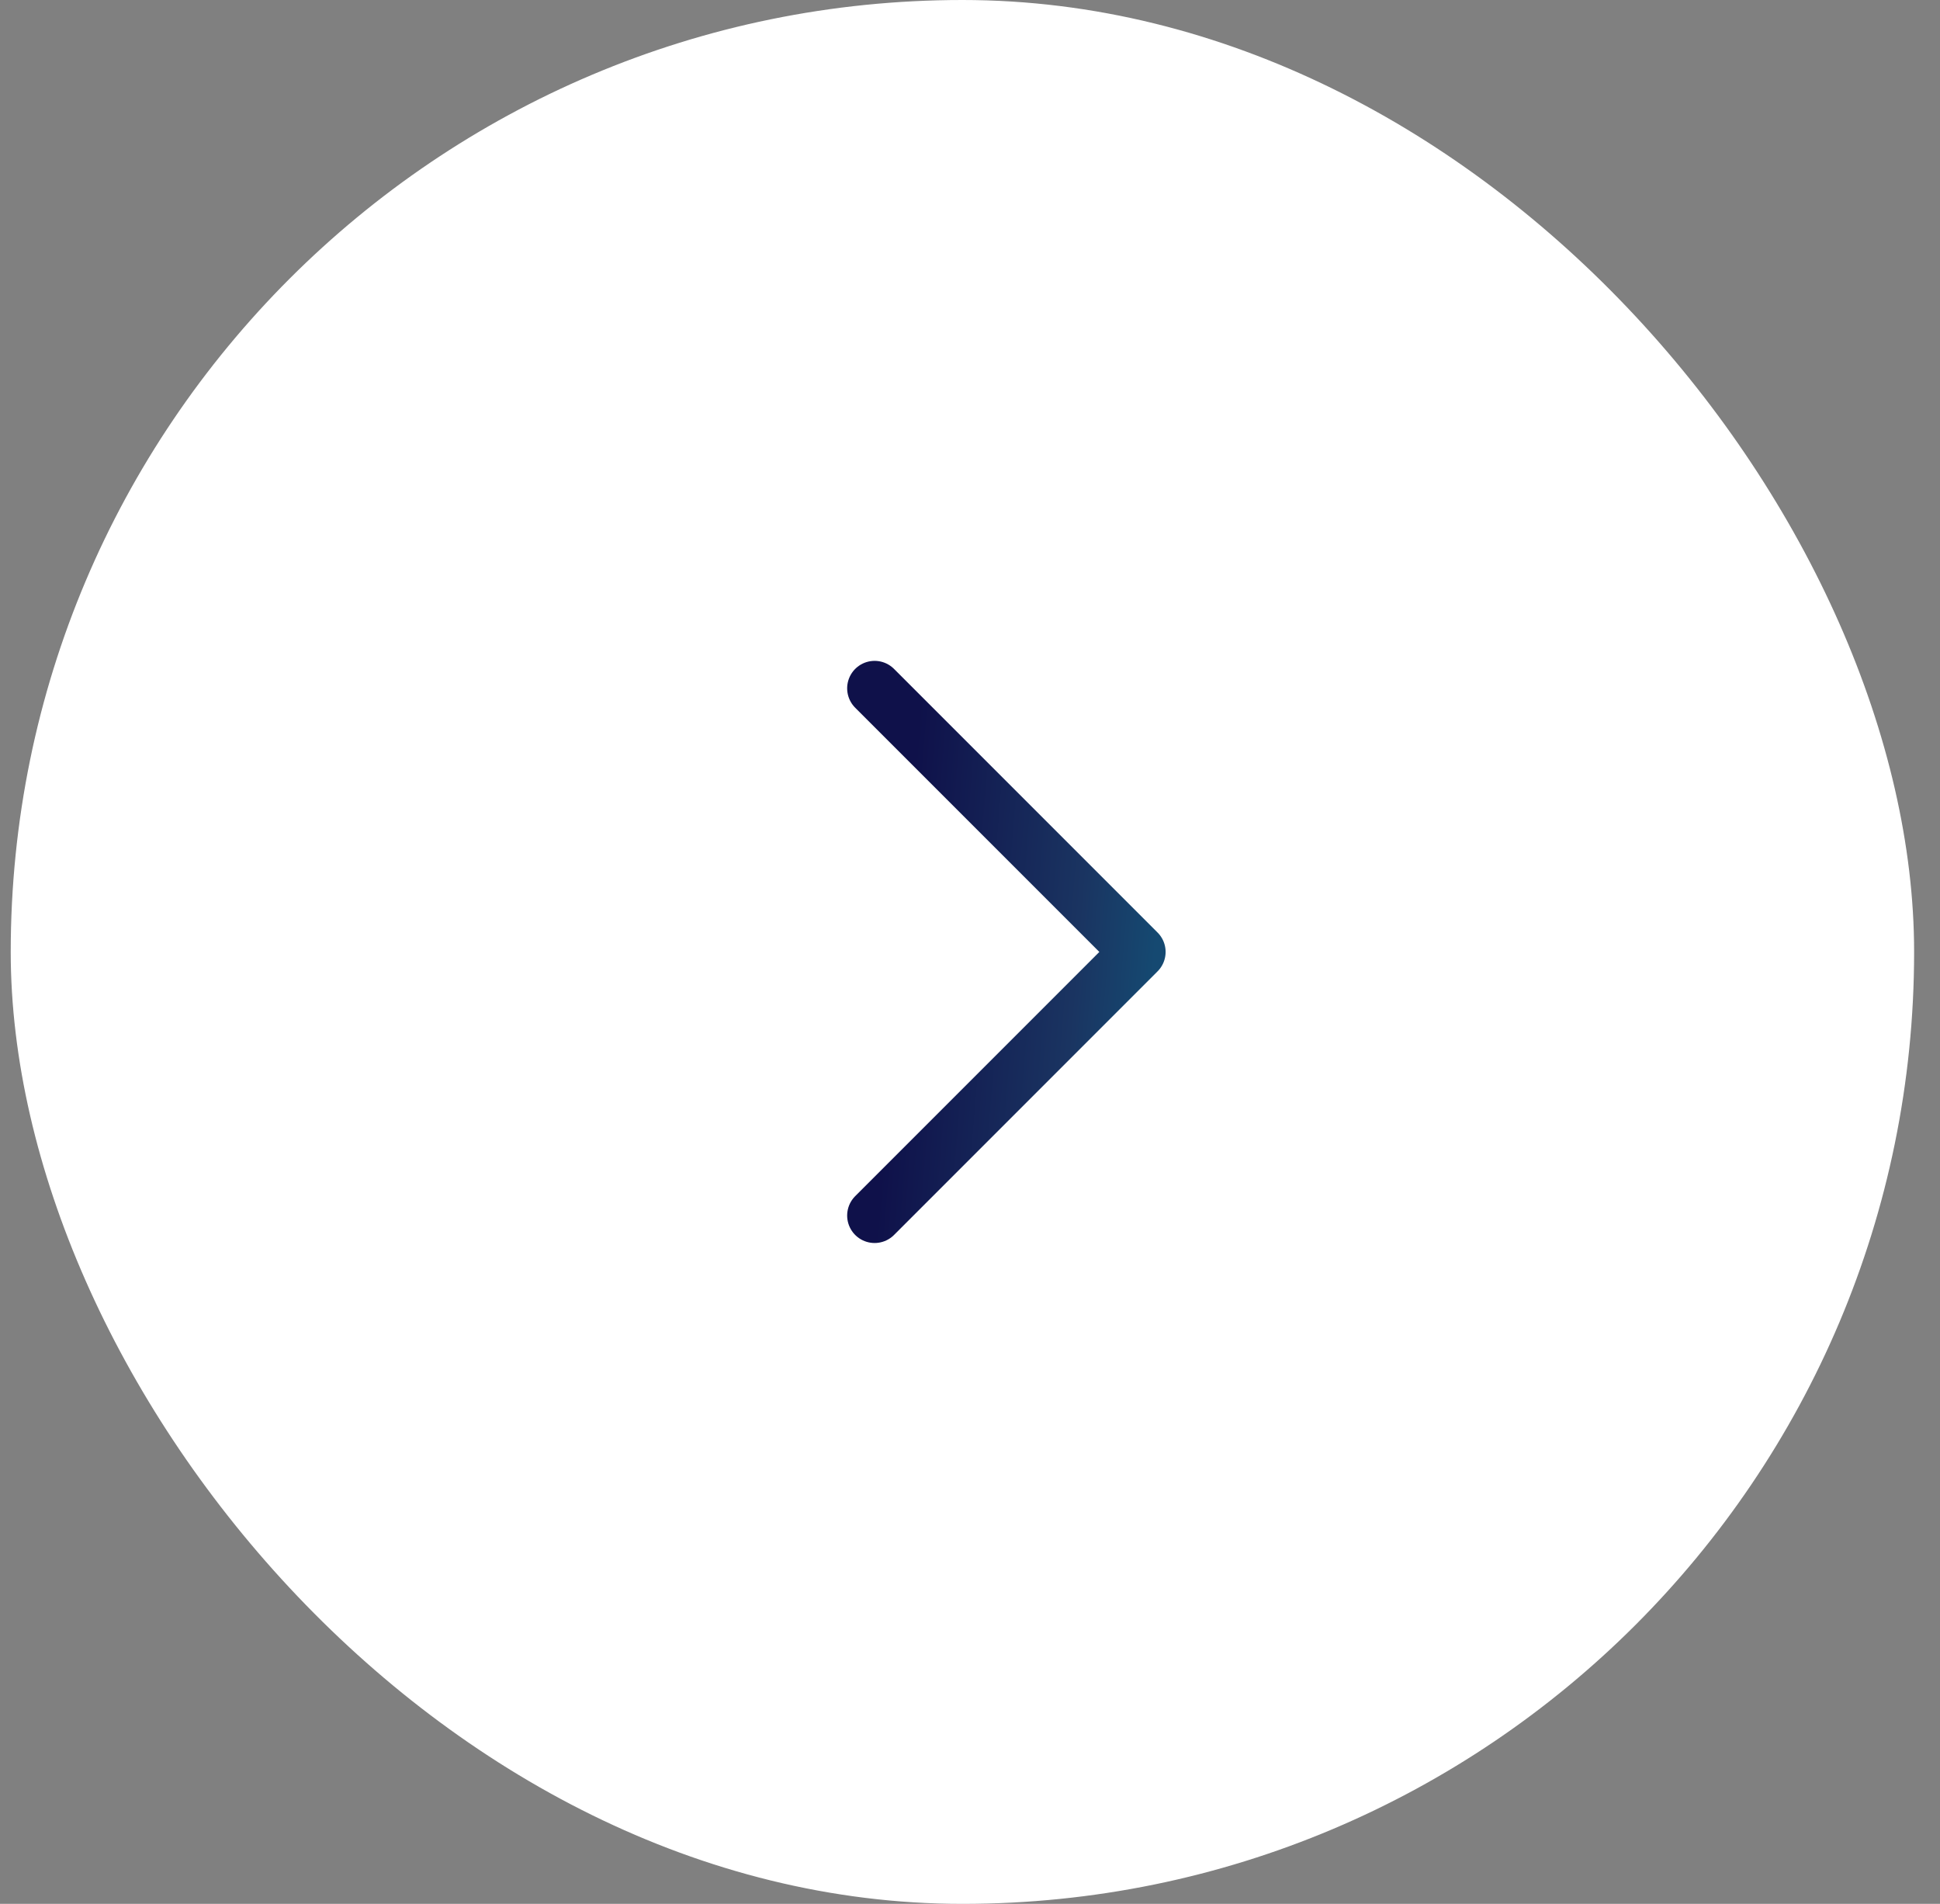 <svg width="53" height="52" viewBox="0 0 53 52" fill="none" xmlns="http://www.w3.org/2000/svg">
<rect x="0" y="0" width="53" height="52" fill="#808080" stroke="none"/>
<rect x="0.293" width="52" height="52" rx="26" fill="white"/>
<path d="M23.894 33.2L31.094 26L23.894 18.8" stroke="url(#paint0_linear_7693_29557)" stroke-width="1.5" stroke-linecap="round" stroke-linejoin="round"/>
<defs>
<linearGradient id="paint0_linear_7693_29557" x1="23.557" y1="38.275" x2="30.509" y2="38.846" gradientUnits="userSpaceOnUse">
<stop stop-color="#0F114A"/>
<stop offset="0.691" stop-color="#1A3461"/>
<stop offset="1" stop-color="#154971"/>
</linearGradient>
</defs>
</svg>
